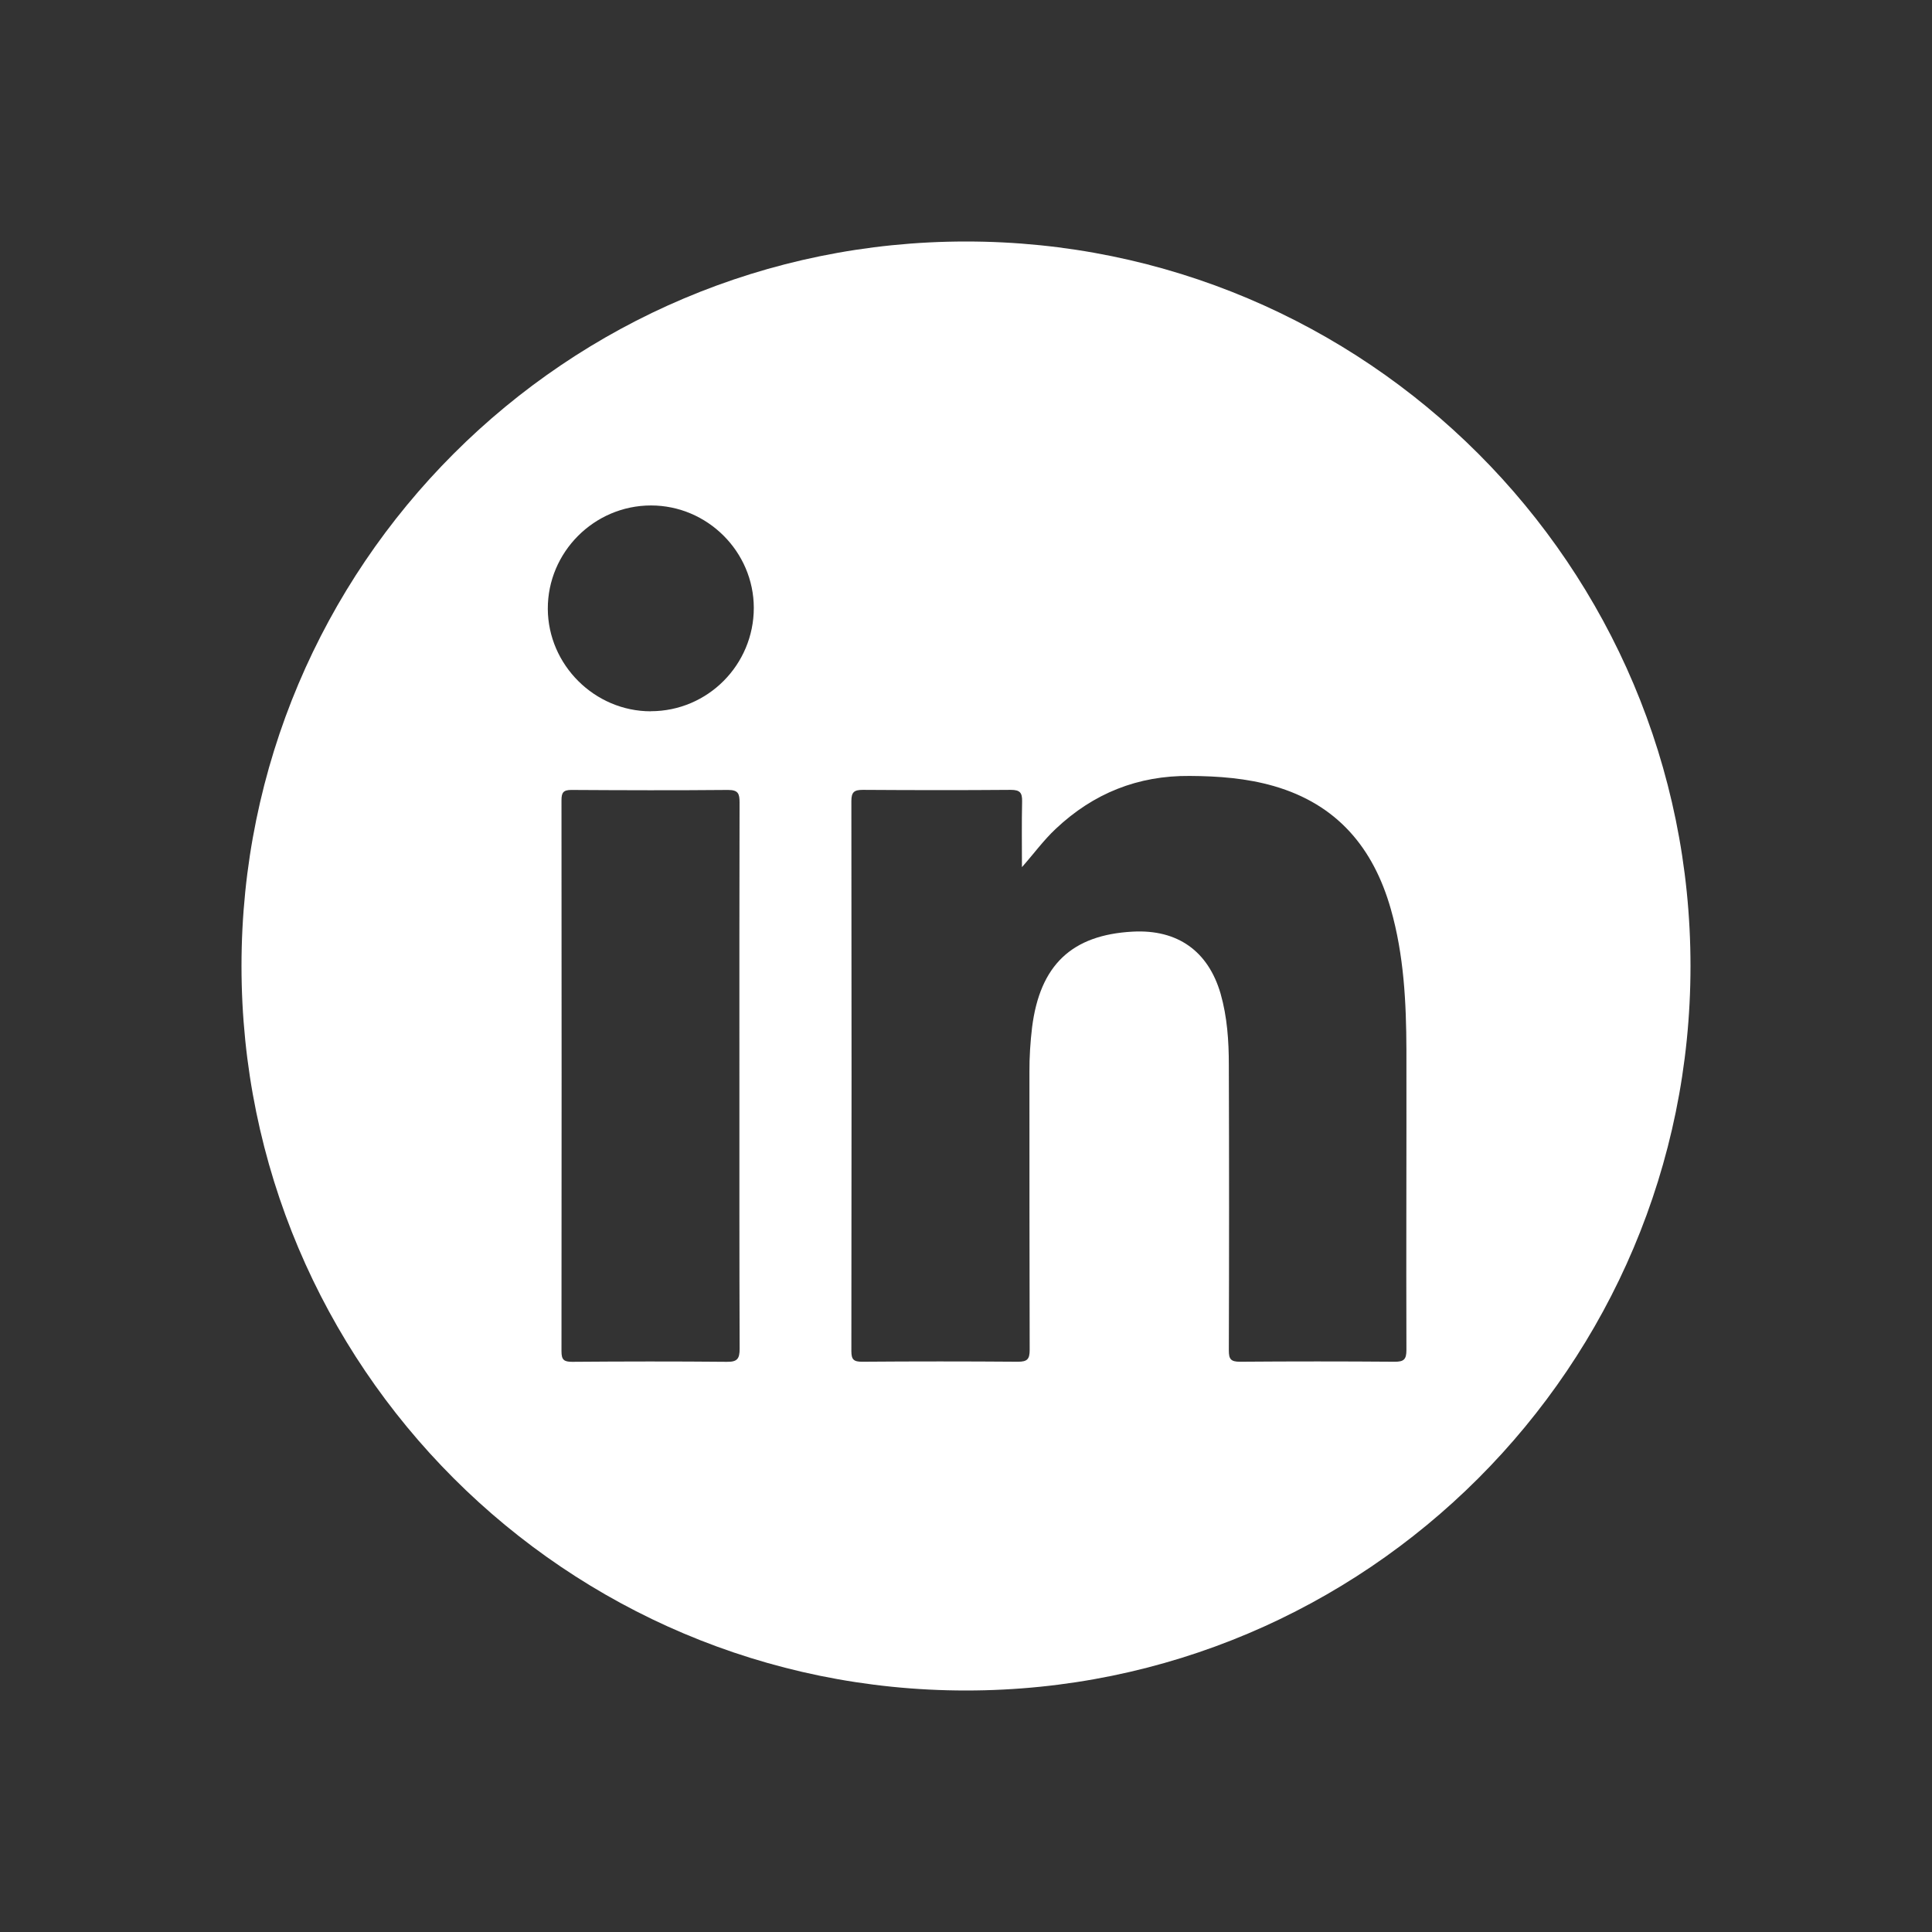 <svg xmlns="http://www.w3.org/2000/svg" width="24.0" height="24.0" viewBox="0.0 0.0 24.0 24.0" fill="none">
<rect x="0.0" y="0.0" width="24.0" height="24.0" fill="#333333" stroke="none"/>
<path d="M12 3C7.029 3 3 7.029 3 12C3 16.971 7.029 21 12 21C16.971 21 21 16.971 21 12C21 7.029 16.971 3 12 3ZM9.029 16.917C8.389 16.911 7.749 16.912 7.108 16.917C7.005 16.917 6.975 16.892 6.975 16.787C6.977 14.505 6.977 12.224 6.975 9.941C6.975 9.847 6.997 9.813 7.097 9.813C7.747 9.817 8.396 9.819 9.045 9.813C9.171 9.813 9.187 9.86 9.187 9.968C9.184 11.104 9.185 12.24 9.185 13.376C9.185 14.512 9.184 15.629 9.188 16.756C9.188 16.881 9.157 16.919 9.028 16.917H9.029ZM8.084 8.836C7.387 8.836 6.808 8.26 6.805 7.563C6.803 6.859 7.381 6.279 8.087 6.279C8.787 6.279 9.363 6.853 9.364 7.551C9.364 8.259 8.791 8.835 8.084 8.835V8.836ZM17.471 16.771C17.471 16.887 17.439 16.917 17.324 16.916C16.684 16.911 16.043 16.911 15.403 16.916C15.289 16.916 15.265 16.883 15.265 16.776C15.269 15.593 15.269 14.411 15.265 13.227C15.265 12.931 15.245 12.633 15.163 12.345C15.009 11.815 14.629 11.544 14.073 11.573C13.313 11.613 12.919 11.989 12.821 12.761C12.799 12.945 12.787 13.131 12.788 13.316C12.788 14.467 12.788 15.617 12.791 16.768C12.791 16.883 12.763 16.916 12.645 16.916C12 16.911 11.355 16.911 10.709 16.916C10.605 16.916 10.576 16.889 10.576 16.784C10.579 14.507 10.579 12.228 10.576 9.951C10.576 9.837 10.613 9.812 10.72 9.812C11.332 9.816 11.945 9.817 12.557 9.812C12.671 9.812 12.699 9.848 12.697 9.955C12.691 10.227 12.695 10.499 12.695 10.772C12.843 10.605 12.964 10.437 13.116 10.295C13.583 9.855 14.135 9.633 14.78 9.639C15.135 9.641 15.484 9.667 15.825 9.765C16.607 9.991 17.06 10.529 17.277 11.292C17.44 11.864 17.469 12.452 17.471 13.041C17.473 14.284 17.467 15.528 17.471 16.771Z" fill="white" />
</svg>